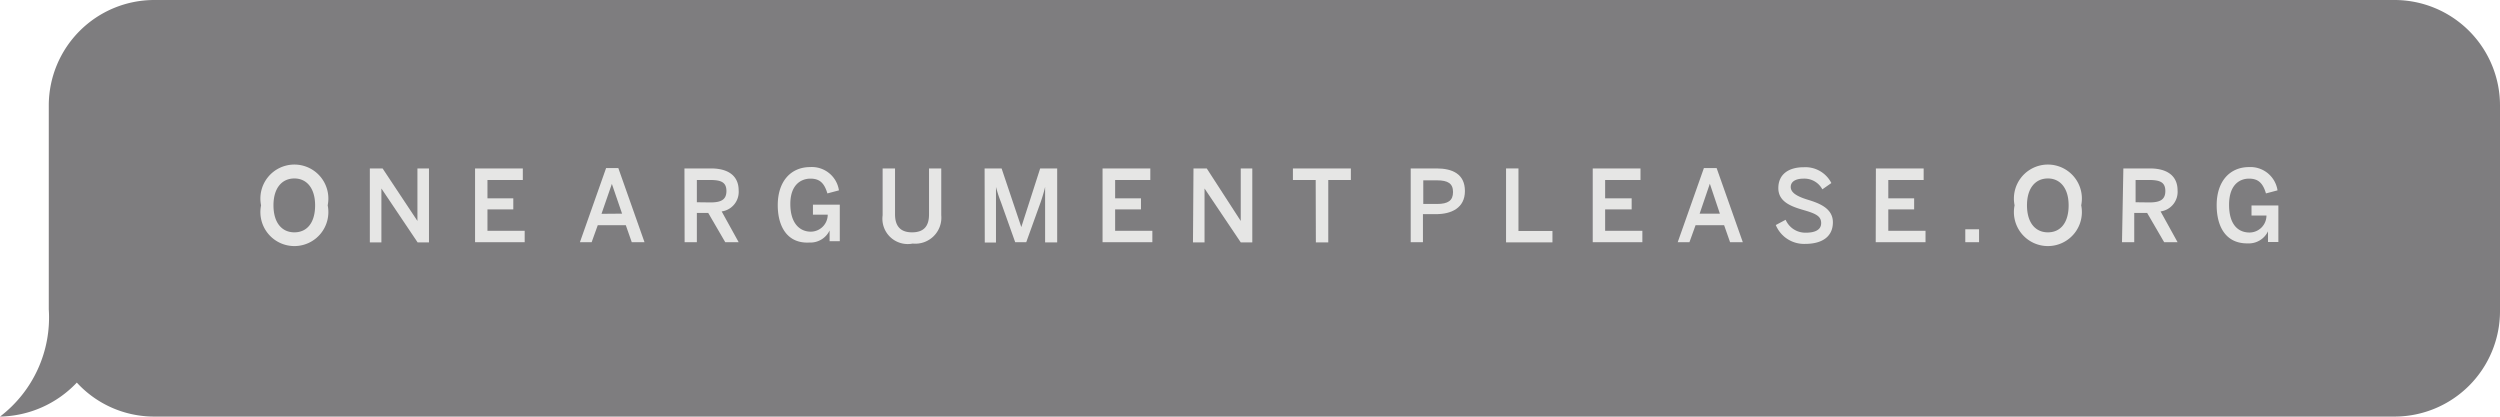 <svg xmlns="http://www.w3.org/2000/svg" viewBox="0 0 147.09 24.51"><defs><style>.cls-1{fill:#7e7d7f;fill-rule:evenodd;}.cls-2{fill:#e6e6e5;}</style></defs><title>MRAsset 6</title><g id="Layer_2" data-name="Layer 2"><g id="Text_and_art" data-name="Text and art"><path class="cls-1" d="M9.07,24.51H140.89a6.21,6.21,0,0,0,6.2-6.2V6.2a6.21,6.21,0,0,0-6.2-6.2H9.07a6.21,6.21,0,0,0-6.2,6.2v12A7.33,7.33,0,0,1,0,24.51a6.37,6.37,0,0,0,4.52-2A6.17,6.17,0,0,0,9.07,24.51Z"/><path class="cls-2" d="M15.36,12.08a2,2,0,1,1,3.92,0,2,2,0,1,1-3.92,0Zm3.18,0c0-1-.49-1.58-1.22-1.58s-1.23.56-1.23,1.58.49,1.59,1.23,1.59S18.54,13.11,18.54,12.08Z"/><path class="cls-2" d="M21.76,9.91h.75L24.56,13h0V9.91h.68v4.35h-.67l-2.13-3.17h0v3.17h-.68Z"/><path class="cls-2" d="M27.95,9.91h2.81v.68H28.68v1.08H30.2v.65H28.68v1.26h2.19v.67H27.95Z"/><path class="cls-2" d="M35.66,9.89h.72l1.54,4.36h-.75l-.35-1H35.17l-.36,1h-.69Zm.94,2.68L36,10.82h0l-.61,1.76Z"/><path class="cls-2" d="M40.27,9.91h1.56c1,0,1.63.42,1.63,1.3a1.16,1.16,0,0,1-1,1.23l1,1.81h-.79l-1-1.72H41v1.72h-.72Zm1.53,2c.61,0,.94-.15.94-.67s-.32-.65-.95-.65H41V11.9Z"/><path class="cls-2" d="M45.76,12.07c0-1.39.76-2.24,1.91-2.24a1.61,1.61,0,0,1,1.69,1.37l-.68.18c-.19-.65-.49-.87-1-.87S46.5,10.83,46.5,12s.58,1.63,1.2,1.63a1,1,0,0,0,1-1h-.87v-.59h1.58v2.15h-.6v-.63h0a1.25,1.25,0,0,1-1.19.71C46.37,14.34,45.76,13.39,45.76,12.07Z"/><path class="cls-2" d="M51.93,12.67V9.91h.73v2.7c0,.66.29,1.06,1,1.06s1-.38,1-1.05V9.91h.72v2.76a1.53,1.53,0,0,1-1.68,1.66A1.49,1.49,0,0,1,51.93,12.67Z"/><path class="cls-2" d="M57.93,9.91h1l1.16,3.45h0L61.2,9.91h1v4.35h-.71V11h0a9,9,0,0,1-.26.89l-.85,2.36h-.65l-.84-2.36A7.39,7.39,0,0,1,58.6,11h0v3.27h-.66Z"/><path class="cls-2" d="M64.87,9.91h2.81v.68H65.61v1.08h1.52v.65H65.61v1.26H67.8v.67H64.87Z"/><path class="cls-2" d="M70.22,9.91H71L73,13h0V9.91h.68v4.35H73l-2.13-3.17h0v3.17h-.68Z"/><path class="cls-2" d="M77.41,10.59H76.07V9.91h3.41v.68H78.15v3.67h-.73Z"/><path class="cls-2" d="M83,9.91h1.52c.94,0,1.67.33,1.67,1.33s-.8,1.36-1.7,1.36h-.77v1.65H83ZM84.55,12c.65,0,.94-.2.94-.7s-.29-.69-.95-.69h-.8V12Z"/><path class="cls-2" d="M88.61,9.91h.73v3.68h2v.67H88.61Z"/><path class="cls-2" d="M93.71,9.91h2.81v.68H94.44v1.08H96v.65H94.44v1.26h2.19v.67H93.71Z"/><path class="cls-2" d="M100.25,9.89H101l1.54,4.36h-.75l-.35-1H99.76l-.36,1h-.69Zm.94,2.68-.59-1.76h0l-.6,1.76Z"/><path class="cls-2" d="M104.48,13.24l.58-.31a1.26,1.26,0,0,0,1.2.76c.53,0,.89-.17.89-.56s-.27-.55-1-.76-1.52-.48-1.52-1.3.61-1.23,1.49-1.23a1.71,1.71,0,0,1,1.63.93l-.53.37a1.2,1.2,0,0,0-1.1-.63c-.48,0-.76.18-.76.49s.31.54,1,.75,1.48.51,1.48,1.33-.6,1.27-1.64,1.27A1.8,1.8,0,0,1,104.48,13.24Z"/><path class="cls-2" d="M110.37,9.91h2.81v.68H111.1v1.08h1.52v.65H111.1v1.26h2.19v.67h-2.93Z"/><path class="cls-2" d="M115.63,13.49h.81v.76h-.81Z"/><path class="cls-2" d="M118.53,12.08a2,2,0,1,1,3.92,0,2,2,0,1,1-3.92,0Zm3.18,0c0-1-.49-1.58-1.22-1.58s-1.23.56-1.23,1.58.49,1.59,1.23,1.59S121.71,13.11,121.71,12.08Z"/><path class="cls-2" d="M124.93,9.91h1.56c1,0,1.63.42,1.63,1.3a1.16,1.16,0,0,1-1,1.23l1,1.81h-.79l-1-1.72h-.76v1.72h-.72Zm1.53,2c.61,0,.94-.15.94-.67s-.32-.65-.95-.65h-.8V11.9Z"/><path class="cls-2" d="M130.42,12.07c0-1.39.76-2.24,1.91-2.24A1.61,1.61,0,0,1,134,11.2l-.68.18c-.19-.65-.49-.87-1-.87s-1.17.32-1.17,1.54.58,1.63,1.2,1.63a1,1,0,0,0,1-1h-.88v-.59h1.58v2.15h-.61v-.63h0a1.25,1.25,0,0,1-1.19.71C131,14.34,130.42,13.39,130.42,12.07Z"/></g></g></svg>
